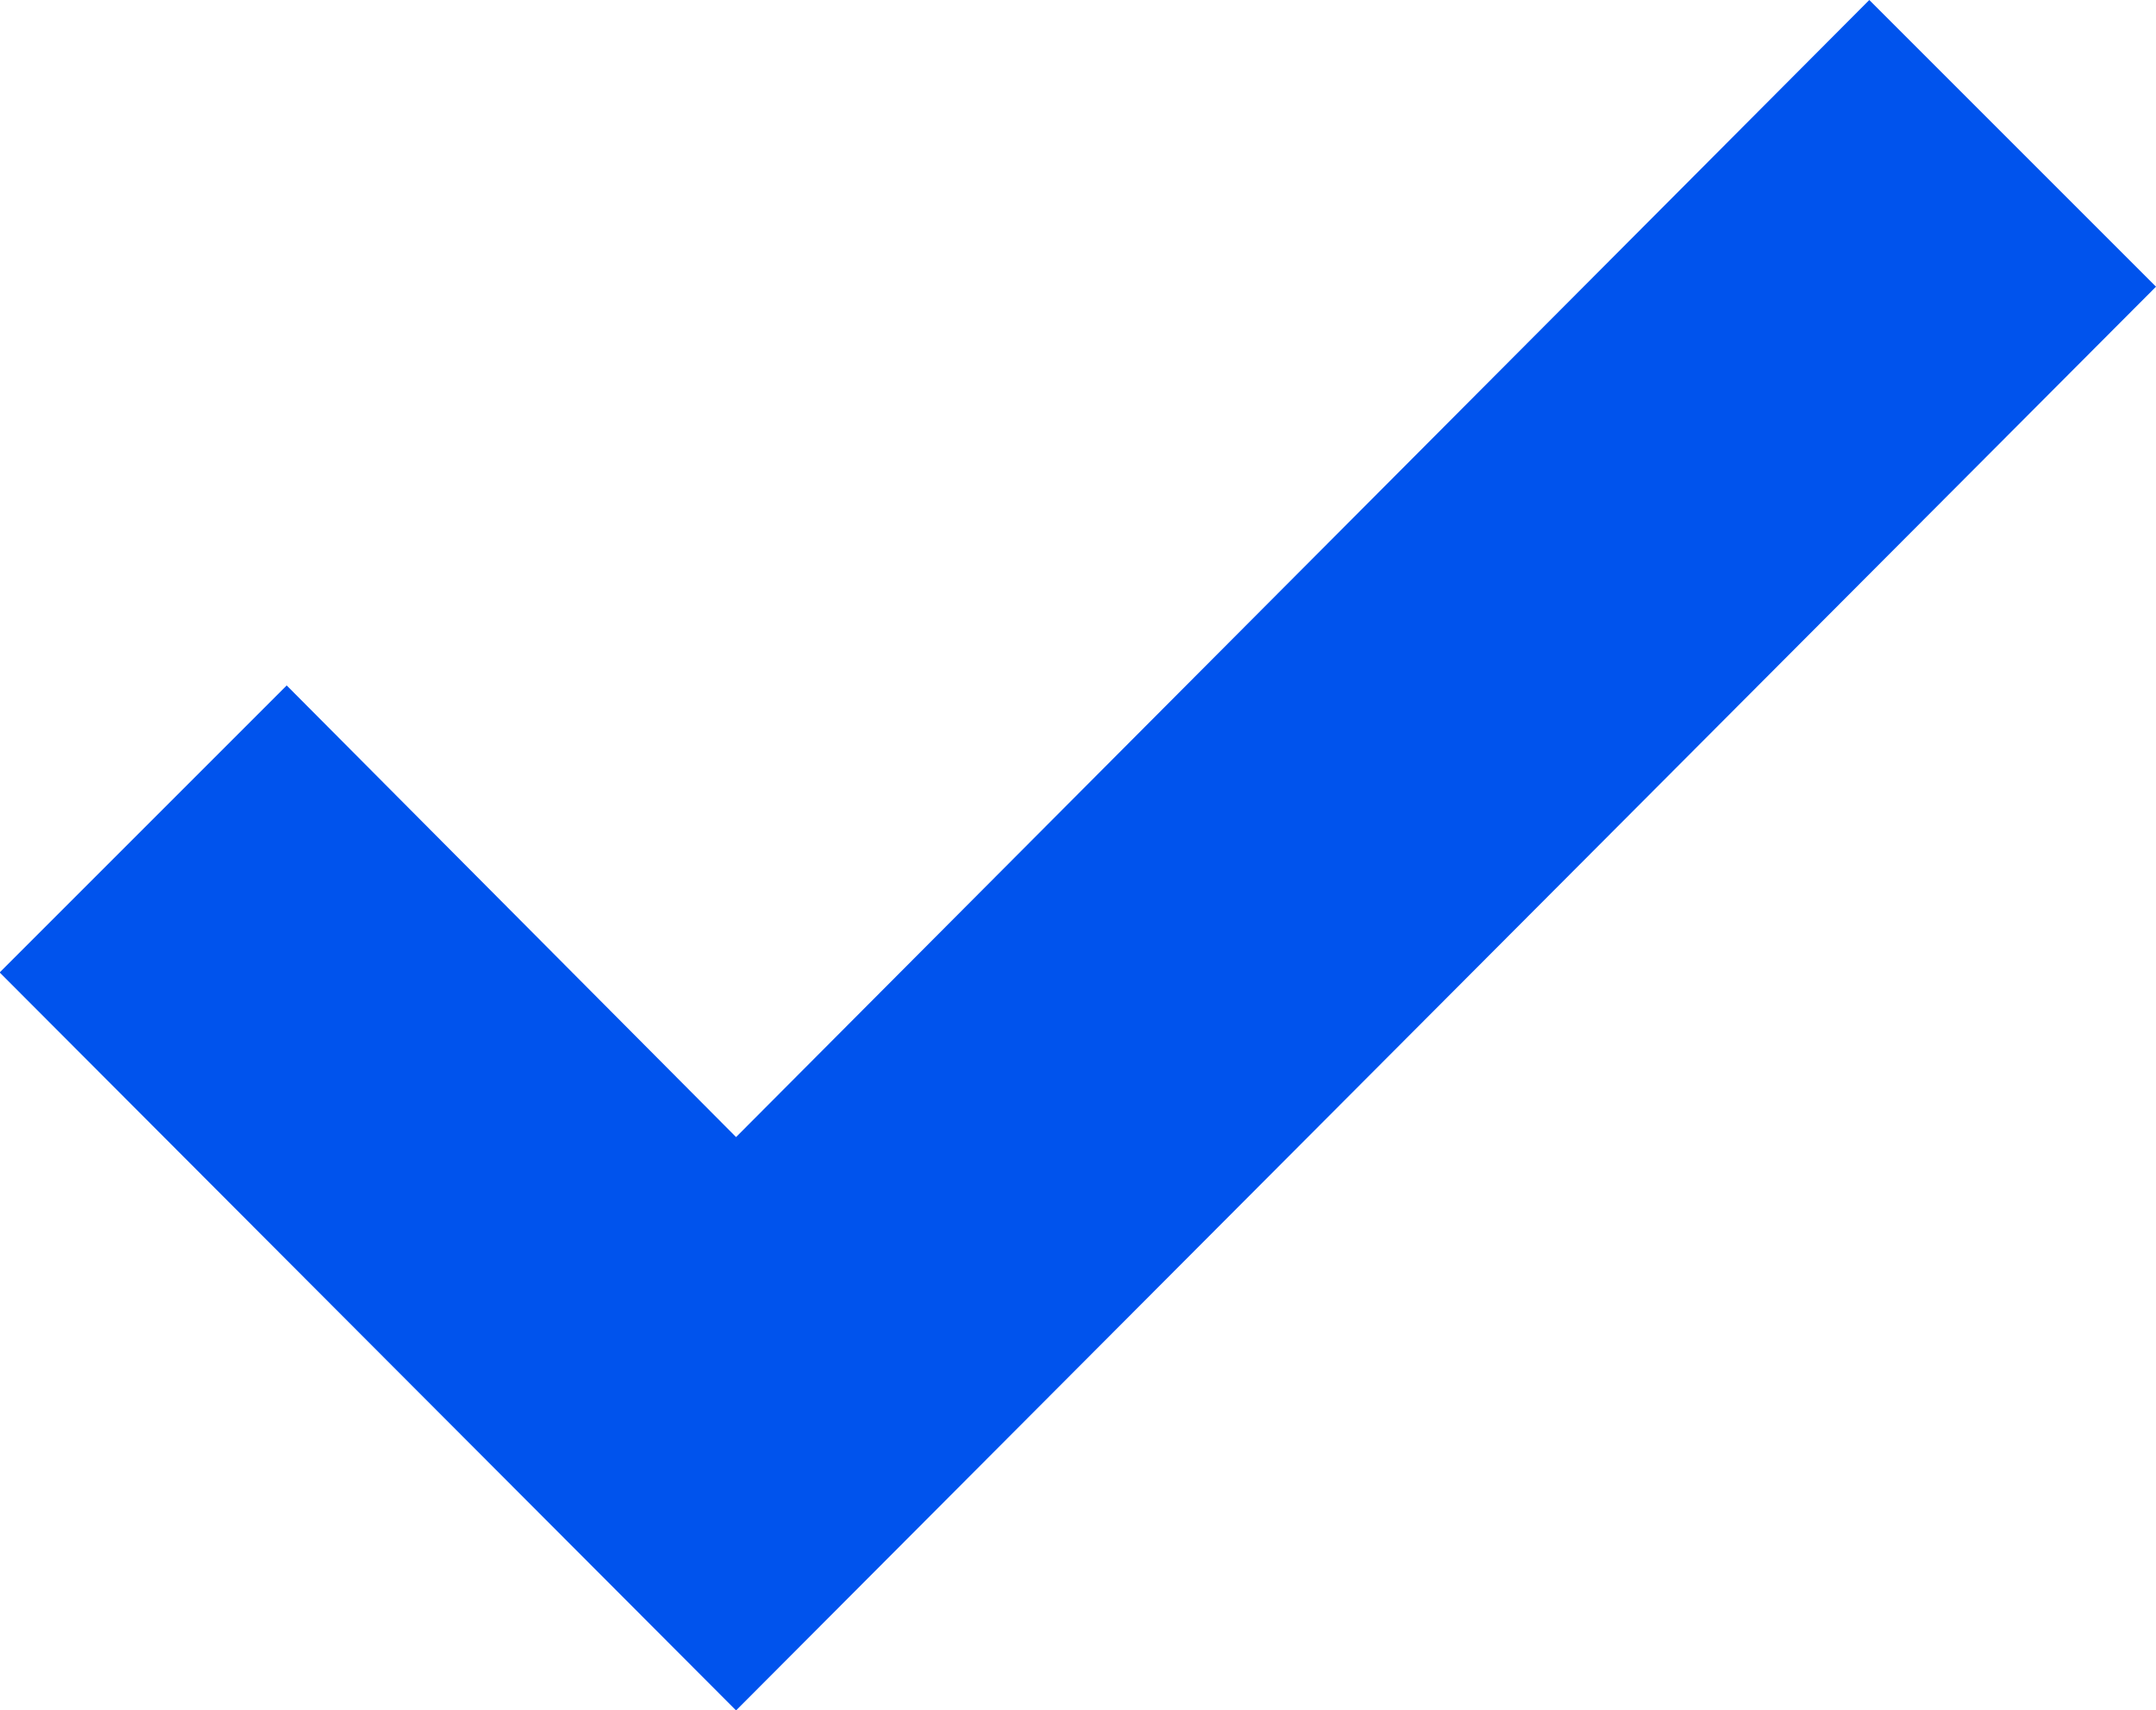 <svg xmlns="http://www.w3.org/2000/svg" width="13.175" height="10.452" viewBox="0 0 13.175 10.452">
  <path id="Tracé_228" data-name="Tracé 228" d="M10.64,18.164l-4.5-4.51L7.894,11.9,10.64,14.66l6.925-6.949,1.752,1.752Z" transform="translate(-6.142 -7.711)" fill="#0053ed"/>
</svg>
